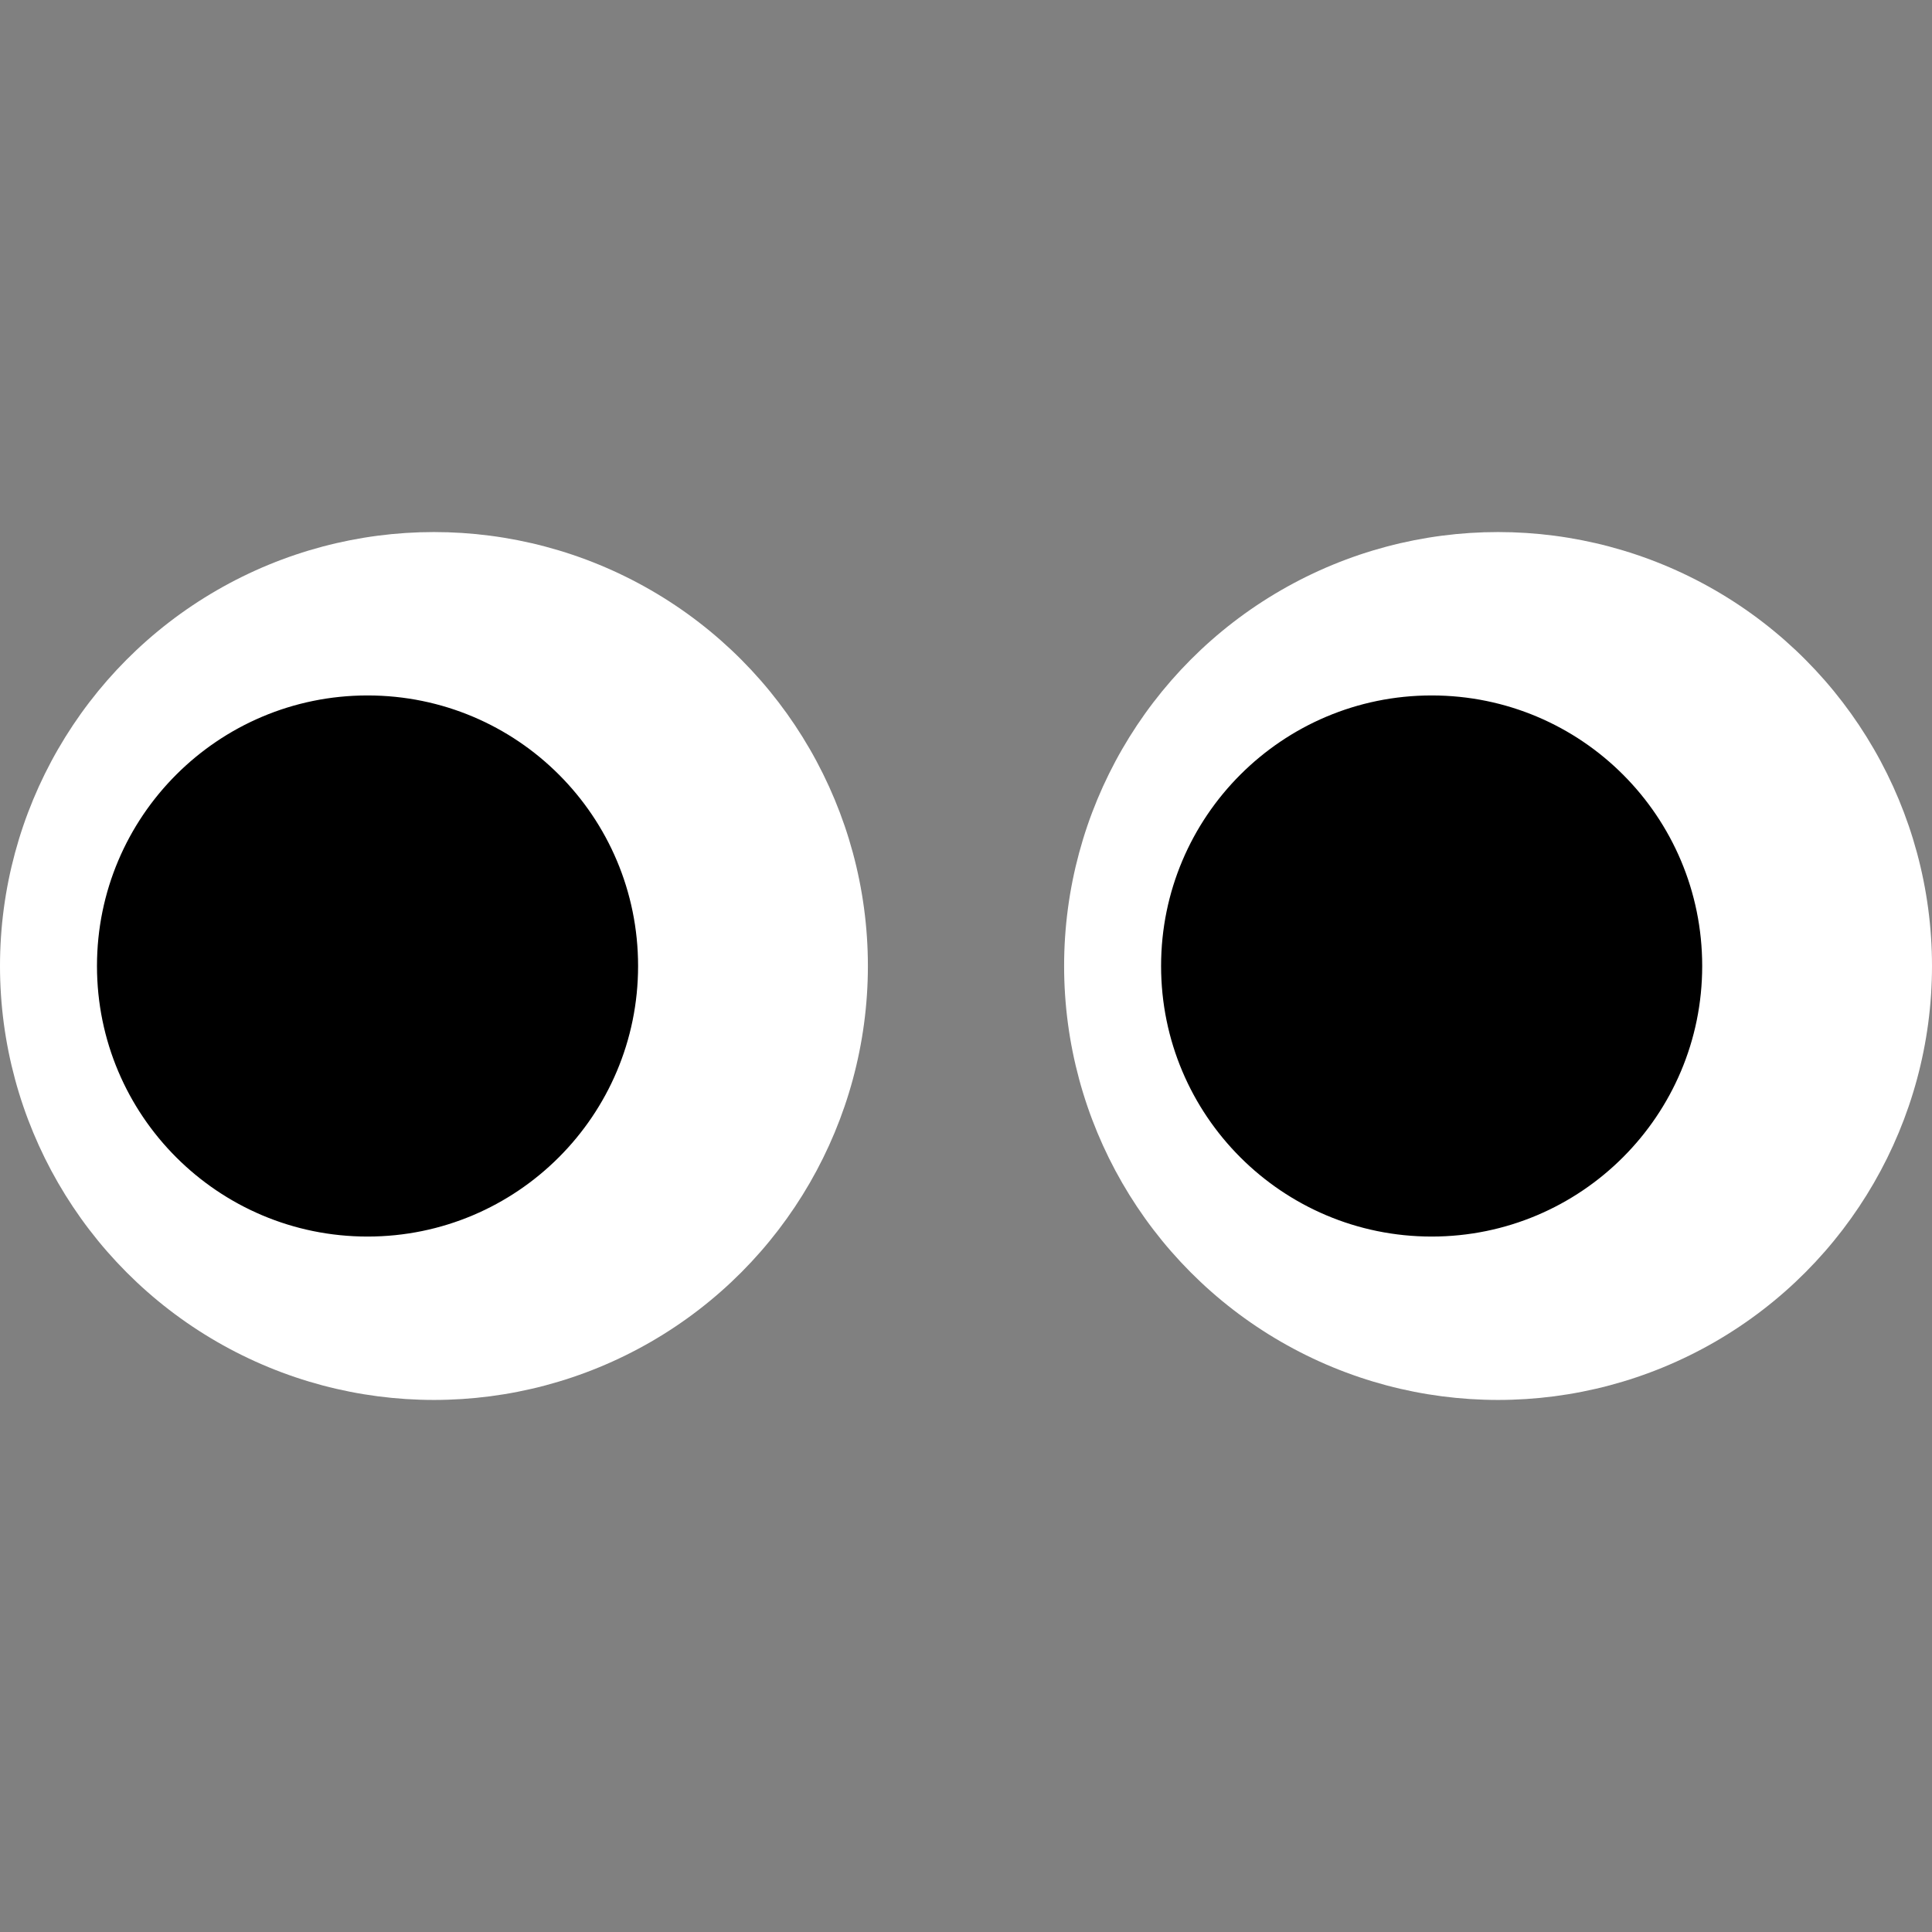 <?xml version="1.0" encoding="utf-8"?>
<!-- Generator: Adobe Illustrator 28.0.0, SVG Export Plug-In . SVG Version: 6.00 Build 0)  -->
<svg version="1.1" id="Layer_1" xmlns="http://www.w3.org/2000/svg" xmlns:xlink="http://www.w3.org/1999/xlink" x="0px" y="0px"
	 viewBox="0 0 512 512" style="enable-background:new 0 0 512 512;" xml:space="preserve">
<rect x="0" y="0" width="512" height="512" fill="#808080" stroke="none"/>
<style type="text/css">
	.st0{fill:#FFFFFF;}
</style>
<g id="Layer_1_00000011712982751476081720000004611308543441049744_">
	<g>
		<circle class="st0" cx="115" cy="256" r="115"/>
	</g>
	<g>
		<circle cx="97.4" cy="256" r="71"/>
		<path d="M97.4,185.6c38.8,0,70.4,31.5,70.4,70.4s-31.5,70.4-70.4,70.4S27.1,294.8,27.1,256S58.6,185.6,97.4,185.6 M97.4,184.3
			c-39.6,0-71.7,32.1-71.7,71.7s32.1,71.7,71.7,71.7s71.7-32.1,71.7-71.7S137.1,184.3,97.4,184.3L97.4,184.3z"/>
	</g>
</g>
<g id="Layer_2_00000041253611360141138810000006541038701168935305_">
</g>
<g id="Layer_2_00000044142712983498241820000018115433166696294574_">
</g>
<g id="Layer_1_00000049912227688296244970000018242038199951331491_">
	<g>
		<circle class="st0" cx="397" cy="256" r="115"/>
	</g>
	<g>
		<circle cx="379.4" cy="256" r="71"/>
		<path d="M379.4,185.6c38.8,0,70.4,31.5,70.4,70.4s-31.5,70.4-70.4,70.4s-70.4-31.5-70.4-70.4S340.6,185.6,379.4,185.6
			 M379.4,184.3c-39.6,0-71.7,32.1-71.7,71.7s32.1,71.7,71.7,71.7s71.7-32.1,71.7-71.7S419.1,184.3,379.4,184.3L379.4,184.3z"/>
	</g>
</g>
<g id="Layer_2_00000003784617527305068820000015797941959378079129_">
</g>
</svg>
